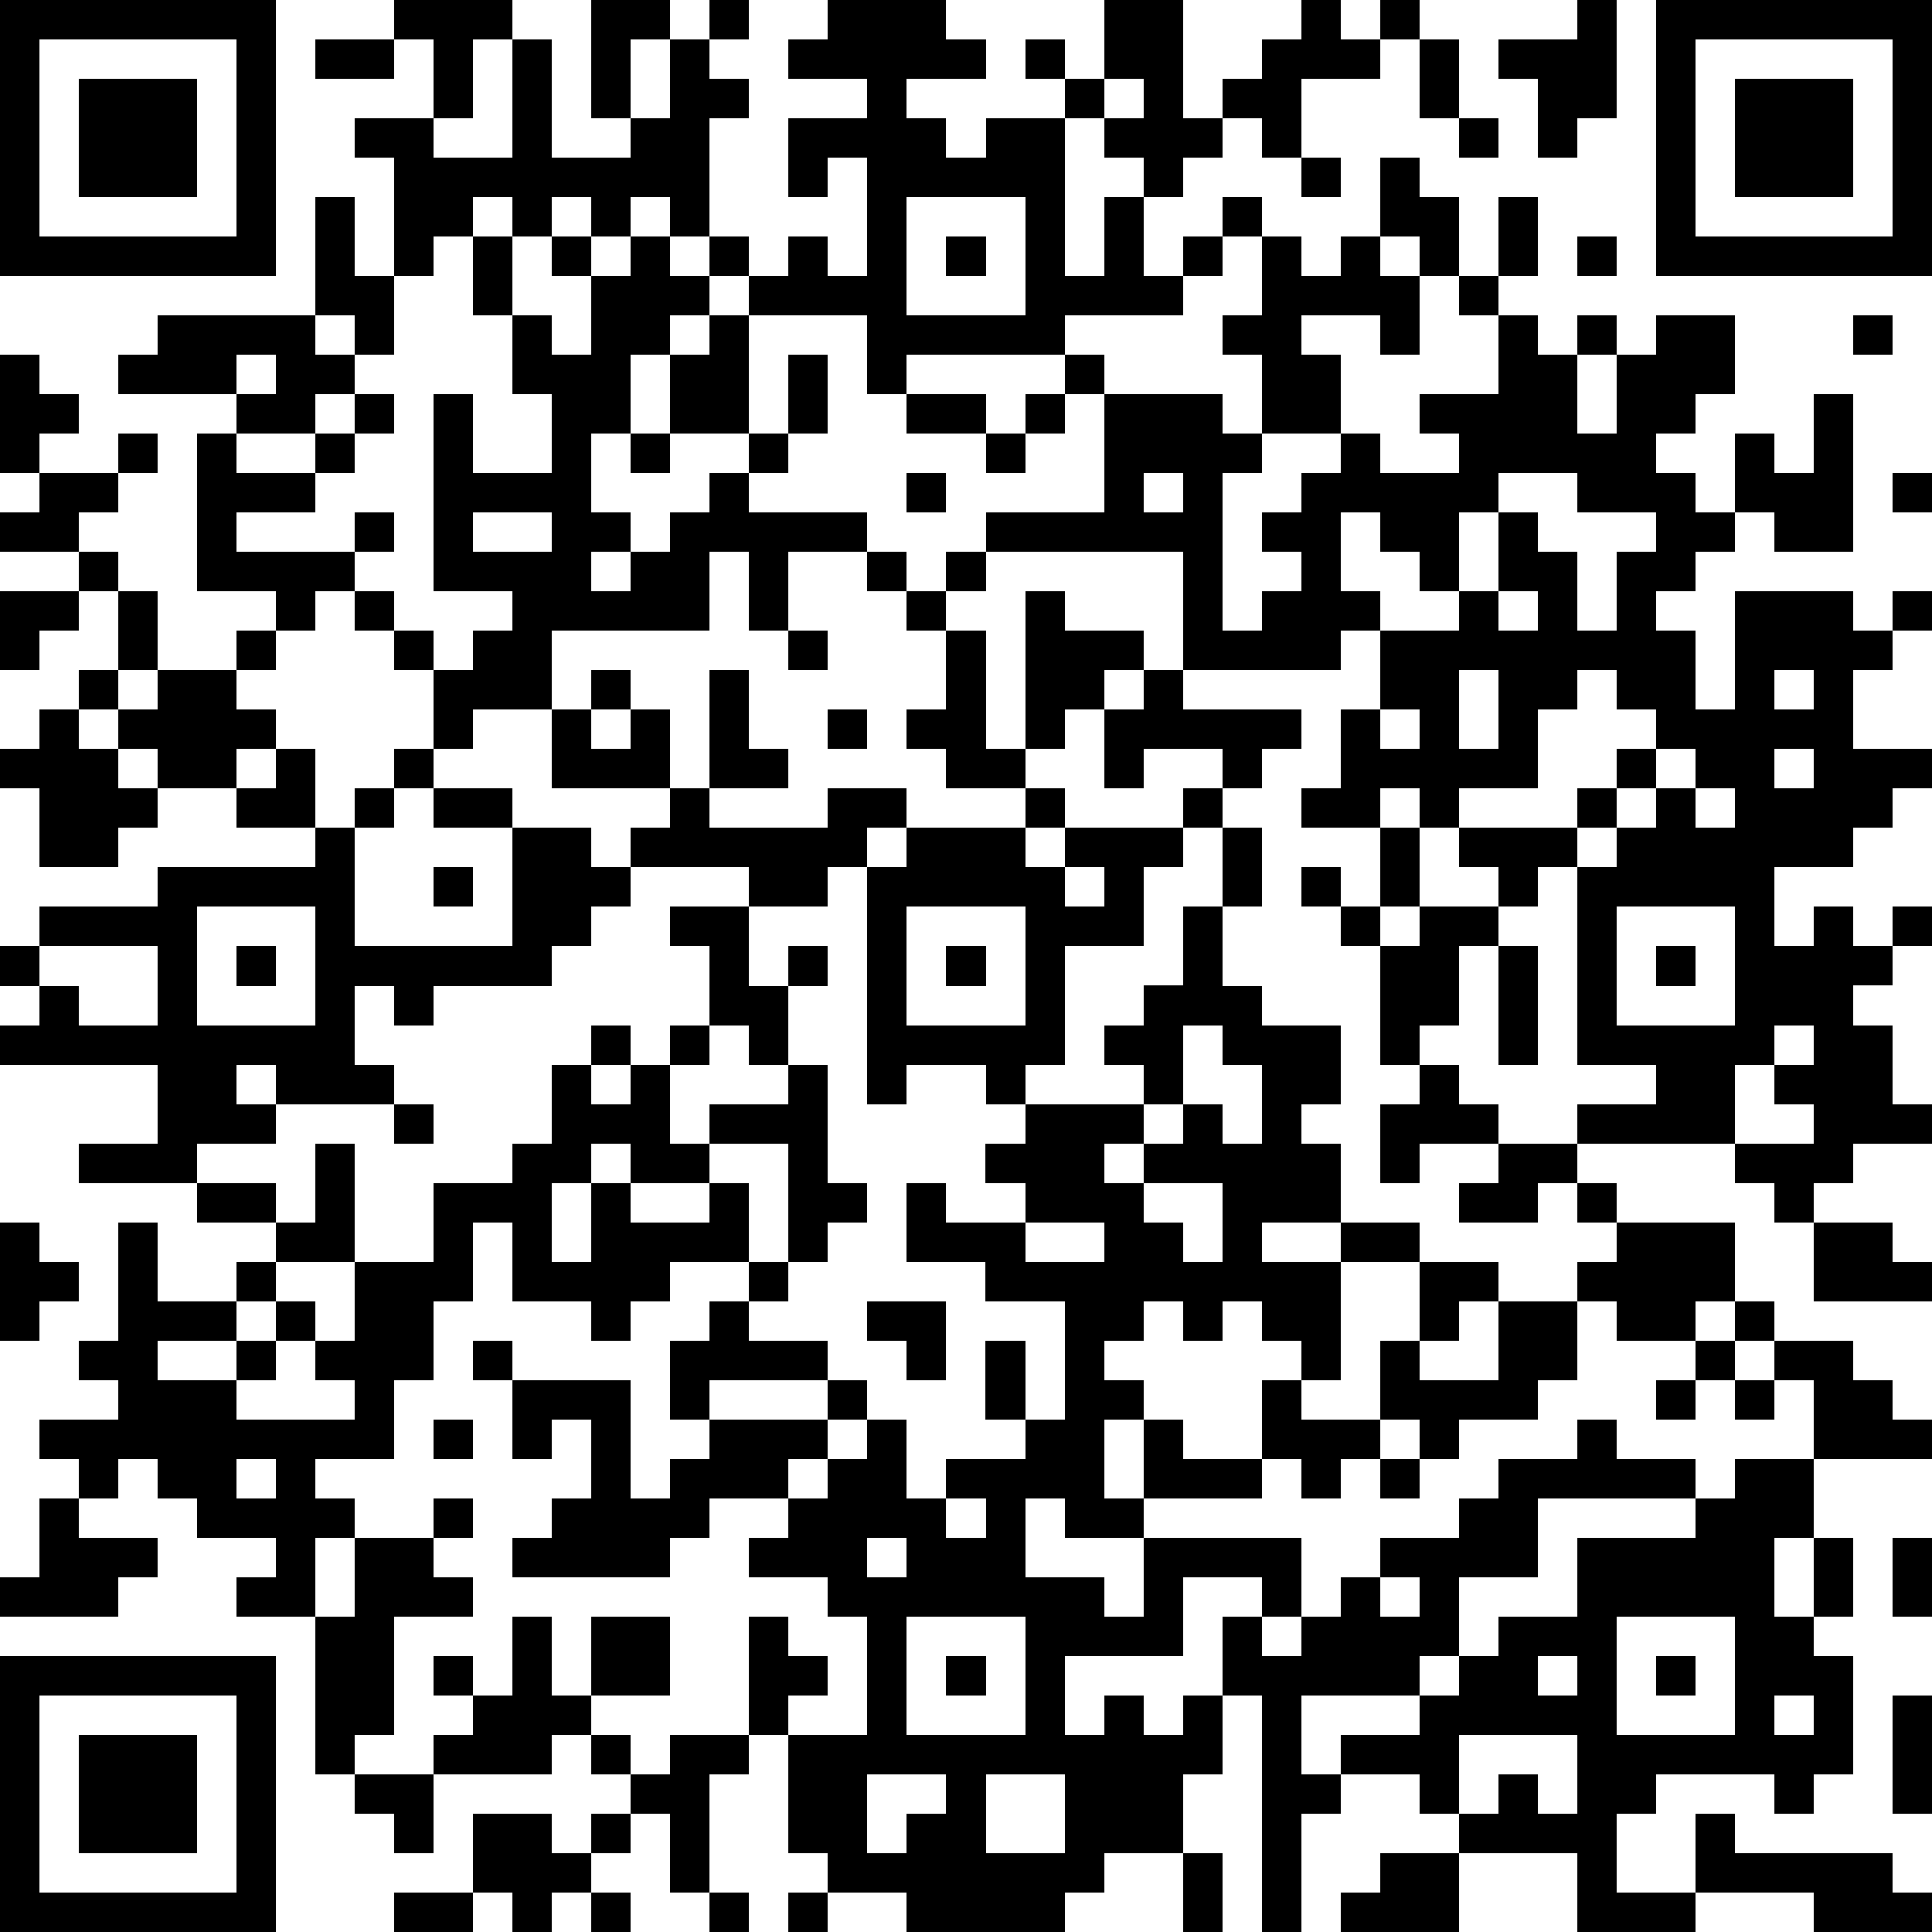<?xml version="1.0" standalone="yes"?><svg version="1.1" xmlns="http://www.w3.org/2000/svg" xmlns:xlink="http://www.w3.org/1999/xlink" xmlns:ev="http://www.w3.org/2001/xml-events" width="196" height="196" shape-rendering="crispEdges"><path d="M0 0h7v7h-7zM10 0h3v1h-1v2h-1v-2h-1zM15 0h2v1h-1v2h-1zM18 0h1v1h-1zM21 0h3v1h1v1h-2v1h1v1h1v-1h2v-1h-1v-1h1v1h1v-2h2v3h1v-1h1v-1h1v-1h1v1h1v-1h1v1h-1v1h-2v2h-1v-1h-1v1h-1v1h-1v-1h-1v-1h-1v4h1v-2h1v2h1v-1h1v-1h1v1h-1v1h-1v1h-3v1h-4v1h-1v-2h-3v-1h-1v-1h-1v-1h-1v1h-1v-1h-1v1h-1v-1h-1v1h-1v1h-1v-3h-1v-1h2v1h2v-3h1v3h2v-1h1v-2h1v1h1v1h-1v3h1v1h1v-1h1v1h1v-3h-1v1h-1v-2h2v-1h-2v-1h1zM40 0h1v3h-1v1h-1v-2h-1v-1h2zM42 0h7v7h-7zM1 1v5h5v-5zM8 1h2v1h-2zM36 1h1v2h-1zM43 1v5h5v-5zM2 2h3v3h-3zM28 2v1h1v-1zM44 2h3v3h-3zM37 3h1v1h-1zM33 4h1v1h-1zM35 4h1v1h1v2h-1v-1h-1zM8 5h1v2h1v2h-1v-1h-1zM23 5v3h3v-3zM38 5h1v2h-1zM12 6h1v2h-1zM14 6h1v1h-1zM16 6h1v1h1v1h-1v1h-1v2h-1v2h1v1h-1v1h1v-1h1v-1h1v-1h1v-1h-2v-2h1v-1h1v3h1v-2h1v2h-1v1h-1v1h3v1h-2v2h-1v-2h-1v2h-4v2h-2v1h-1v-2h-1v-1h-1v-1h-1v1h-1v-1h-2v-4h1v-1h-3v-1h1v-1h4v1h1v1h-1v1h-2v1h2v-1h1v-1h1v1h-1v1h-1v1h-2v1h3v-1h1v1h-1v1h1v1h1v1h1v-1h1v-1h-2v-5h1v2h2v-2h-1v-2h1v1h1v-2h1zM24 6h1v1h-1zM32 6h1v1h1v-1h1v1h1v2h-1v-1h-2v1h1v2h-2v-2h-1v-1h1zM40 6h1v1h-1zM37 7h1v1h-1zM38 8h1v1h1v-1h1v1h-1v2h1v-2h1v-1h2v2h-1v1h-1v1h1v1h1v-2h1v1h1v-2h1v4h-2v-1h-1v1h-1v1h-1v1h1v2h1v-3h3v1h1v-1h1v1h-1v1h-1v2h2v1h-1v1h-1v1h-2v2h1v-1h1v1h1v-1h1v1h-1v1h-1v1h1v2h1v1h-2v1h-1v1h-1v-1h-1v-1h-4v-1h2v-1h-2v-5h-1v1h-1v-1h-1v-1h-1v-1h-1v1h-2v-1h1v-2h1v-2h-1v1h-4v-3h-5v-1h3v-3h-1v-1h1v1h3v1h1v1h-1v4h1v-1h1v-1h-1v-1h1v-1h1v-1h1v1h2v-1h-1v-1h2zM47 8h1v1h-1zM0 9h1v1h1v1h-1v1h-1zM6 9v1h1v-1zM23 10h2v1h-2zM26 10h1v1h-1zM3 11h1v1h-1zM16 11h1v1h-1zM25 11h1v1h-1zM1 12h2v1h-1v1h-2v-1h1zM23 12h1v1h-1zM29 12v1h1v-1zM38 12v1h-1v2h-1v-1h-1v-1h-1v2h1v1h2v-1h1v-2h1v1h1v2h1v-2h1v-1h-2v-1zM48 12h1v1h-1zM12 13v1h2v-1zM2 14h1v1h-1zM22 14h1v1h-1zM24 14h1v1h-1zM0 15h2v1h-1v1h-1zM3 15h1v2h-1zM23 15h1v1h-1zM26 15h1v1h2v1h-1v1h-1v1h-1zM38 15v1h1v-1zM6 16h1v1h-1zM20 16h1v1h-1zM24 16h1v3h1v1h-2v-1h-1v-1h1zM2 17h1v1h-1zM4 17h2v1h1v1h-1v1h-2v-1h-1v-1h1zM15 17h1v1h-1zM18 17h1v2h1v1h-2zM29 17h1v1h3v1h-1v1h-1v-1h-2v1h-1v-2h1zM37 17v2h1v-2zM40 17v1h-1v2h-2v1h3v-1h1v-1h1v-1h-1v-1zM45 17v1h1v-1zM1 18h1v1h1v1h1v1h-1v1h-2v-2h-1v-1h1zM14 18h1v1h1v-1h1v2h-3zM21 18h1v1h-1zM35 18v1h1v-1zM7 19h1v2h-2v-1h1zM10 19h1v1h-1zM42 19v1h-1v1h-1v1h1v-1h1v-1h1v-1zM45 19v1h1v-1zM9 20h1v1h-1zM11 20h2v1h-2zM17 20h1v1h3v-1h2v1h-1v1h-1v1h-2v-1h-3v-1h1zM26 20h1v1h-1zM30 20h1v1h-1zM43 20v1h1v-1zM8 21h1v3h4v-3h2v1h1v1h-1v1h-1v1h-3v1h-1v-1h-1v2h1v1h-3v-1h-1v1h1v1h-2v1h-3v-1h2v-2h-4v-1h1v-1h-1v-1h1v-1h3v-1h4zM23 21h3v1h1v-1h3v1h-1v2h-2v3h-1v1h-1v-1h-2v1h-1v-6h1zM31 21h1v2h-1zM35 21h1v2h-1zM11 22h1v1h-1zM27 22v1h1v-1zM33 22h1v1h-1zM5 23v3h3v-3zM17 23h2v2h1v-1h1v1h-1v2h-1v-1h-1v-2h-1zM23 23v3h3v-3zM30 23h1v2h1v1h2v2h-1v1h1v2h-2v1h2v-1h2v1h-2v3h-1v-1h-1v-1h-1v1h-1v-1h-1v1h-1v1h1v1h-1v2h1v-2h1v1h2v-2h1v1h2v-2h1v-2h2v1h-1v1h-1v1h2v-2h2v-1h1v-1h-1v-1h-1v1h-2v-1h1v-1h-2v1h-1v-2h1v-1h-1v-3h-1v-1h1v1h1v-1h2v1h-1v2h-1v1h1v1h1v1h2v1h1v1h3v2h-1v1h-2v-1h-1v2h-1v1h-2v1h-1v-1h-1v1h-1v1h-1v-1h-1v1h-3v1h-2v-1h-1v2h2v1h1v-2h4v2h-1v-1h-2v2h-3v2h1v-1h1v1h1v-1h1v-2h1v1h1v-1h1v-1h1v-1h2v-1h1v-1h2v-1h1v1h2v1h-4v2h-2v2h-1v1h-3v2h1v-1h2v-1h1v-1h1v-1h2v-2h3v-1h1v-1h2v-2h-1v-1h-1v-1h1v1h2v1h1v1h1v1h-3v2h-1v2h1v-2h1v2h-1v1h1v3h-1v1h-1v-1h-3v1h-1v2h2v-2h1v1h4v1h1v1h-3v-1h-3v1h-3v-2h-3v-1h-1v-1h-2v1h-1v3h-1v-6h-1v2h-1v2h-2v1h-1v1h-4v-1h-2v-1h-1v-3h-1v-3h1v1h1v1h-1v1h2v-3h-1v-1h-2v-1h1v-1h-2v1h-1v1h-4v-1h1v-1h1v-2h-1v1h-1v-2h-1v-1h1v1h3v3h1v-1h1v-1h-1v-2h1v-1h1v-1h-2v1h-1v1h-1v-1h-2v-2h-1v2h-1v2h-1v2h-2v1h1v1h-1v2h-2v-1h1v-1h-2v-1h-1v-1h-1v1h-1v-1h-1v-1h2v-1h-1v-1h1v-3h1v2h2v-1h1v-1h-2v-1h2v1h1v-2h1v3h-2v1h-1v1h-2v1h2v-1h1v-1h1v1h-1v1h-1v1h3v-1h-1v-1h1v-2h2v-2h2v-1h1v-2h1v-1h1v1h-1v1h1v-1h1v-1h1v1h-1v2h1v-1h2v-1h1v3h1v1h-1v1h-1v-3h-2v1h-2v-1h-1v1h-1v2h1v-2h1v1h2v-1h1v2h1v1h-1v1h2v1h-3v1h3v-1h1v1h-1v1h-1v1h1v-1h1v-1h1v2h1v-1h2v-1h-1v-2h1v2h1v-3h-2v-1h-2v-2h1v1h2v-1h-1v-1h1v-1h3v-1h-1v-1h1v-1h1zM41 23v3h3v-3zM1 24v1h1v1h2v-2zM6 24h1v1h-1zM24 24h1v1h-1zM38 24h1v3h-1zM42 24h1v1h-1zM30 26v2h-1v1h-1v1h1v-1h1v-1h1v1h1v-2h-1v-1zM45 26v1h-1v2h2v-1h-1v-1h1v-1zM10 28h1v1h-1zM29 30v1h1v1h1v-2zM0 31h1v1h1v1h-1v1h-1zM26 31v1h2v-1zM46 31h2v1h1v1h-3zM22 33h2v2h-1v-1h-1zM43 34h1v1h-1zM42 35h1v1h-1zM44 35h1v1h-1zM11 36h1v1h-1zM6 37v1h1v-1zM35 37h1v1h-1zM1 38h1v1h2v1h-1v1h-3v-1h1zM11 38h1v1h-1zM24 38v1h1v-1zM9 39h2v1h1v1h-2v3h-1v1h-1v-4h1zM22 39v1h1v-1zM48 39h1v2h-1zM35 40v1h1v-1zM13 41h1v2h1v-2h2v2h-2v1h-1v1h-3v-1h1v-1h-1v-1h1v1h1zM23 41v3h3v-3zM41 41v3h3v-3zM0 42h7v7h-7zM24 42h1v1h-1zM39 42v1h1v-1zM42 42h1v1h-1zM1 43v5h5v-5zM45 43v1h1v-1zM48 43h1v3h-1zM2 44h3v3h-3zM15 44h1v1h-1zM17 44h2v1h-1v3h-1v-2h-1v-1h1zM37 44v2h1v-1h1v1h1v-2zM9 45h2v2h-1v-1h-1zM22 45v2h1v-1h1v-1zM25 45v2h2v-2zM12 46h2v1h1v-1h1v1h-1v1h-1v1h-1v-1h-1zM30 47h1v2h-1zM35 47h2v2h-3v-1h1zM10 48h2v1h-2zM15 48h1v1h-1zM18 48h1v1h-1zM20 48h1v1h-1z" style="fill:#000" transform="translate(0,0) scale(4)"/></svg>